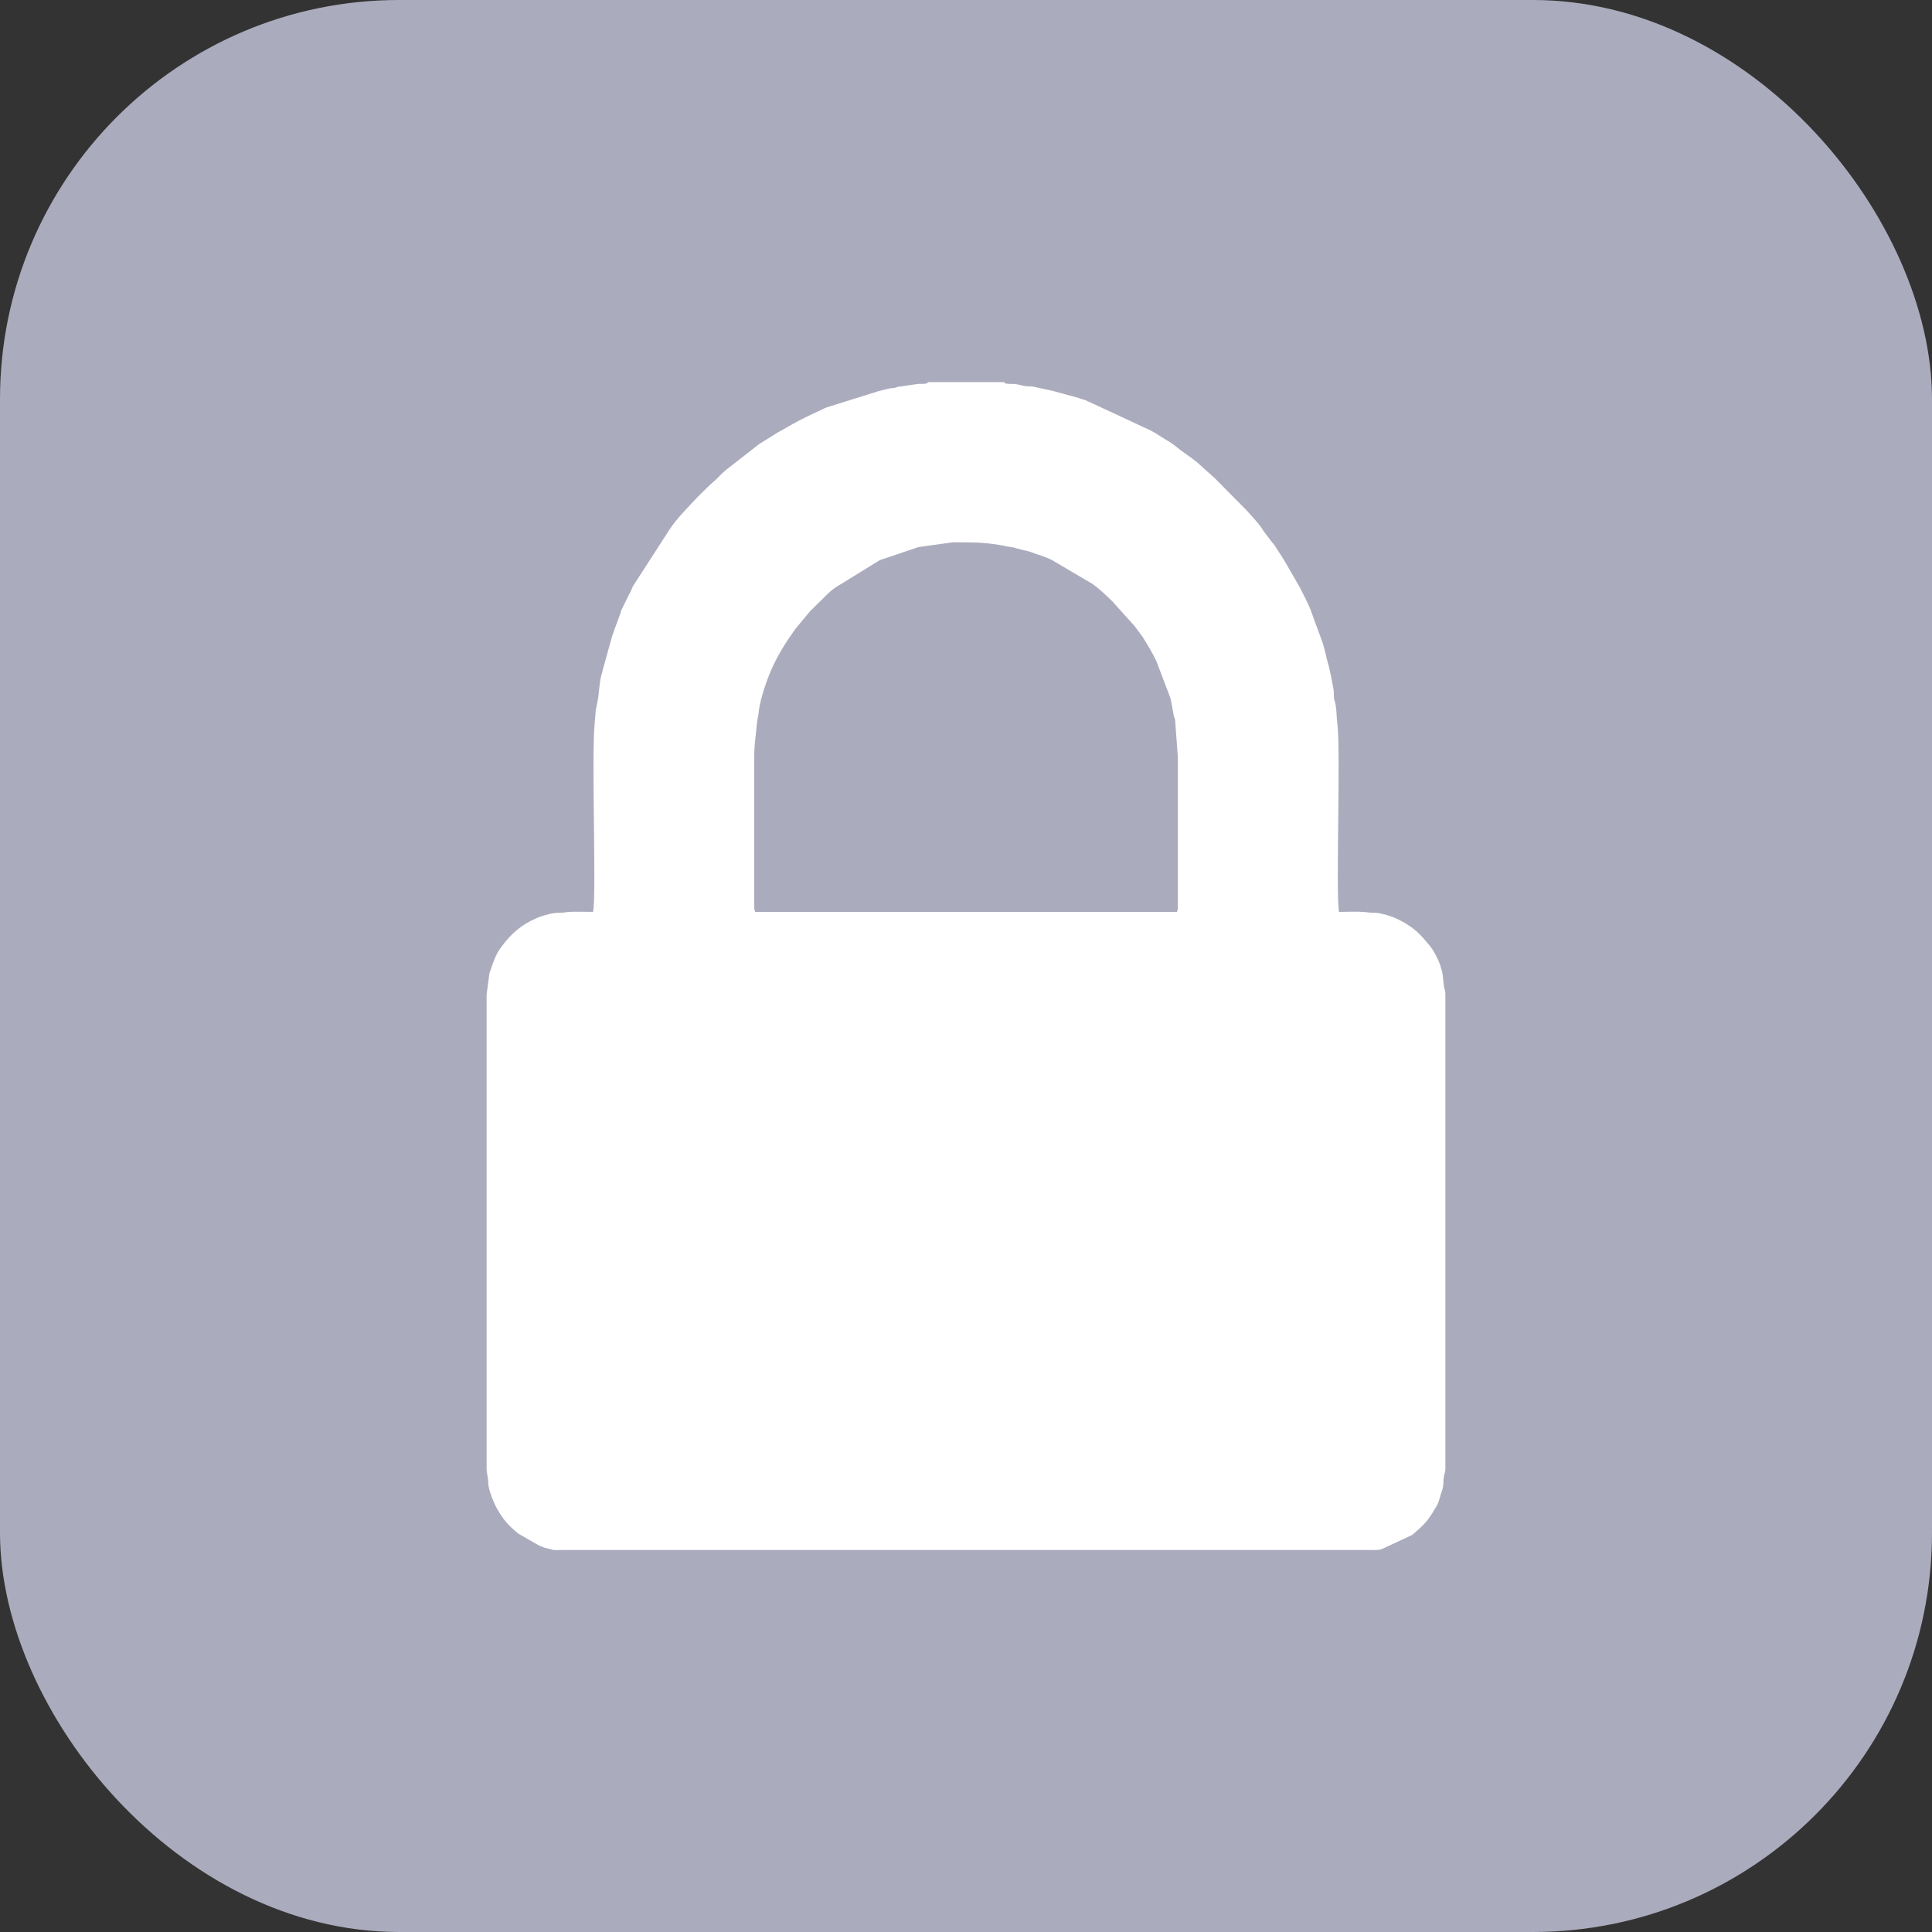 <?xml version="1.0" encoding="UTF-8"?> <svg xmlns="http://www.w3.org/2000/svg" xmlns:xlink="http://www.w3.org/1999/xlink" xmlns:xodm="http://www.corel.com/coreldraw/odm/2003" xml:space="preserve" width="187.669mm" height="187.669mm" version="1.1" style="shape-rendering:geometricPrecision; text-rendering:geometricPrecision; image-rendering:optimizeQuality; fill-rule:evenodd; clip-rule:evenodd" viewBox="0 0 585.9 585.9"><rect x="0" y="0" width="585.9" height="585.9" fill="#333333" stroke="none"/> <defs> <style type="text/css"> .fil0 {fill:#ABABBE} .fil1 {fill:white} </style> </defs> <g id="Слой_x0020_1">  <rect class="fil0" x="-0" y="-0" width="585.9" height="585.9" rx="121.03" ry="121.03"></rect> <path class="fil1" d="M228.72 275.22l0 -45.73c0,-2.65 0.26,-4.78 0.53,-7.14 0.19,-1.67 0.25,-3.52 0.66,-5.15 0.17,-0.65 0.13,-1.18 0.24,-1.88 0.55,-3.68 2.16,-8.46 3.65,-11.95 1.98,-4.64 4.62,-8.77 7.54,-12.81l4.33 -5.19c0.05,-0.06 0.21,-0.21 0.26,-0.27l4.4 -4.33c0.84,-0.75 1.11,-1.18 2.07,-1.89 0.42,-0.31 0.66,-0.47 1.07,-0.79l13.25 -8.16c0.06,-0.03 0.13,-0.06 0.18,-0.08l11.64 -3.95 10.45 -1.44c6.33,0 10.27,-0.04 16.24,1.21 1.53,0.32 1.6,0.15 3.28,0.68 1.57,0.5 2.92,0.58 4.58,1.24 2.12,0.85 3.15,0.88 5.93,2.26l12.15 7.15c2.21,1.52 4.15,3.45 6.09,5.28l6.88 7.66c0.03,0.05 0.08,0.11 0.11,0.16 0.03,0.05 0.08,0.11 0.11,0.16l2.15 2.87c1.49,2.45 2.98,4.8 4.2,7.43l4.29 11.31 0.91 4.9c0.16,0.96 0.33,0.74 0.46,1.66l0.82 11.07 0 45.73c0,0.71 -0.13,0.73 -0.26,1.32l-127.93 0c-0.14,-0.59 -0.26,-0.61 -0.26,-1.32zm-48.9 1.32c-2.28,0 -4.9,-0.12 -7.14,-0 -1.24,0.07 -1.62,0.29 -3.17,0.27 -1.88,-0.02 -4.1,0.65 -5.89,1.25l-1.83 0.81c-0.35,0.17 -0.4,0.18 -0.72,0.34 -3.38,1.7 -6.29,4.28 -8.54,7.32 -0.02,0.03 -0.27,0.35 -0.35,0.44 -2.03,2.59 -2.67,5.19 -3.75,8.15l-0.86 6.54 0 143.53c0,1.65 0.49,2.75 0.52,4.77 0.02,1.8 1.71,5.99 2.77,7.8 1.97,3.36 3.21,4.7 6.22,7.26l6.54 3.77c0.38,0.11 0.49,0.14 0.98,0.34 0.93,0.38 -0.03,0.11 1.21,0.38l2.09 0.55c0.72,0.06 1.88,-0.01 2.65,-0.01l244.5 0c1.32,0 2.79,0.14 3.97,-0.26 0.06,-0.02 0.13,-0.06 0.19,-0.08l9.01 -4.21c0.04,-0.04 0.1,-0.08 0.15,-0.12l0.43 -0.36c2.74,-2.33 4.36,-3.97 6.13,-7.09 0.36,-0.64 0.57,-0.85 0.98,-1.67 0.63,-1.28 0.83,-2.7 1.32,-3.97 0.74,-1.93 0.31,-2.76 0.67,-4.62 0.2,-1.04 0.43,-1.25 0.43,-2.48l0 -143.53c0,-1.43 -0.38,-1.83 -0.5,-2.94 -0.32,-2.9 -0.2,-3.4 -1.08,-6.06 -0.09,-0.28 -0.4,-1.07 -0.52,-1.33 -0.7,-1.52 -1.48,-3.1 -2.51,-4.36 -3.23,-3.93 -4.86,-5.69 -9.78,-8.19 -1.59,-0.81 -5.37,-2 -7.01,-1.98 -1.61,0.02 -2.24,-0.14 -3.46,-0.24 -2.17,-0.18 -5.13,-0.01 -7.39,-0.01 -1.03,-4.42 0.51,-48.2 -0.48,-56.88 -0.16,-1.44 -0.27,-2.2 -0.31,-3.65 -0.03,-0.88 -0.12,-1.24 -0.21,-1.9 -0.17,-1.21 -0.13,-0.83 -0.39,-1.72 -0.35,-1.21 -0.06,-2.32 -0.34,-3.62 -0.28,-1.28 -0.4,-2.28 -0.67,-3.55l-0.72 -3.24c-0.83,-2.61 -1.2,-5.55 -2.24,-8.07l-1.05 -2.92c-0.19,-0.64 -0.33,-0.79 -0.59,-1.52l-1.6 -4.48c-0.9,-2.33 -2.33,-4.87 -3.44,-7.13l-4.46 -7.7c-0.33,-0.49 -0.51,-0.78 -0.8,-1.31l-2.5 -3.85c-0.3,-0.34 -0.12,-0.1 -0.39,-0.4l-2.29 -2.99c-0.05,-0.06 -0.18,-0.24 -0.23,-0.3l-0.62 -0.96c-1.42,-2.11 -2.96,-3.56 -4.58,-5.46l-9.59 -9.7c-0.04,-0.04 -0.09,-0.09 -0.13,-0.13l-5.29 -4.75c-0.04,-0.04 -0.1,-0.09 -0.14,-0.12 -2.06,-1.72 -4.33,-3.05 -6.35,-4.75 -1.57,-1.32 -3.39,-2.21 -5.11,-3.35l-1.12 -0.73c-0.6,-0.35 -0.82,-0.4 -1.36,-0.76l-18.76 -8.73c-0.68,-0.23 0.02,0.02 -0.73,-0.33 -0.84,-0.39 -0.7,-0.24 -1.58,-0.53 -0.55,-0.18 -0.24,-0.11 -0.76,-0.29l-7.68 -2.1c-0.07,-0.02 -0.14,-0.03 -0.22,-0.05l-6.06 -1.34c-0.65,-0.09 -1.31,-0.02 -2.01,-0.1 -1.03,-0.13 -2.59,-0.59 -3.53,-0.69 -0.69,-0.07 -1.42,0.03 -2.08,-0.04 -1.57,-0.16 -0.58,-0.52 -1.59,-0.52l-22.2 0c-1.03,0 -0.01,0.28 -1.36,0.49 -0.63,0.1 -1.42,-0 -2.07,0.04l-5.3 0.78c-1.44,0.08 -0.65,0.13 -1.72,0.4 -0.72,0.18 -1.14,0.09 -1.87,0.24l-3.19 0.78c-0.81,0.2 0.1,-0 -0.79,0.27l-14.9 4.66c-0.4,0.15 -0.92,0.41 -1.45,0.66 -0.42,0.2 -0.85,0.39 -1.26,0.59l-2.87 1.36c-4.46,2.12 -5.51,2.98 -9.26,5.01 -0.47,0.26 -0.89,0.54 -1.3,0.82l-3.76 2.32c-0.63,0.41 -0.69,0.43 -1.23,0.88l-9.21 7.18c-0.26,0.25 -0.32,0.28 -0.57,0.49l-0.57 0.49c-1.05,0.97 -1.44,1.62 -3.8,3.6l-3.61 3.53c-3.06,3.3 -6.47,6.58 -8.92,10.37l-10.89 16.87c-0.03,0.05 -0.06,0.12 -0.09,0.17l-0.55 1.3c-0.37,0.78 -0.39,0.68 -0.73,1.38l-1.3 2.67c-0.2,0.44 -0.51,1.02 -0.7,1.42 -0.24,0.52 -0.07,0.1 -0.29,0.77l-0.12 0.41c-0.02,0.06 -0.04,0.14 -0.07,0.2l-1.99 5.41c-0.24,0.81 -0.06,0.24 -0.27,0.79 -0.02,0.06 -0.05,0.13 -0.07,0.19 -0.02,0.06 -0.05,0.13 -0.07,0.19 -0.02,0.06 -0.05,0.13 -0.07,0.19l-2.93 10.55c-0.16,1.07 -0.25,0.89 -0.44,1.68 -0.55,2.25 -0.72,6.1 -1,7.2l-0.65 3.31c-0.11,1.61 -0.16,2.42 -0.31,3.92 -1.03,10.6 0.63,52.25 -0.5,57.12z"></path> </g> </svg> 